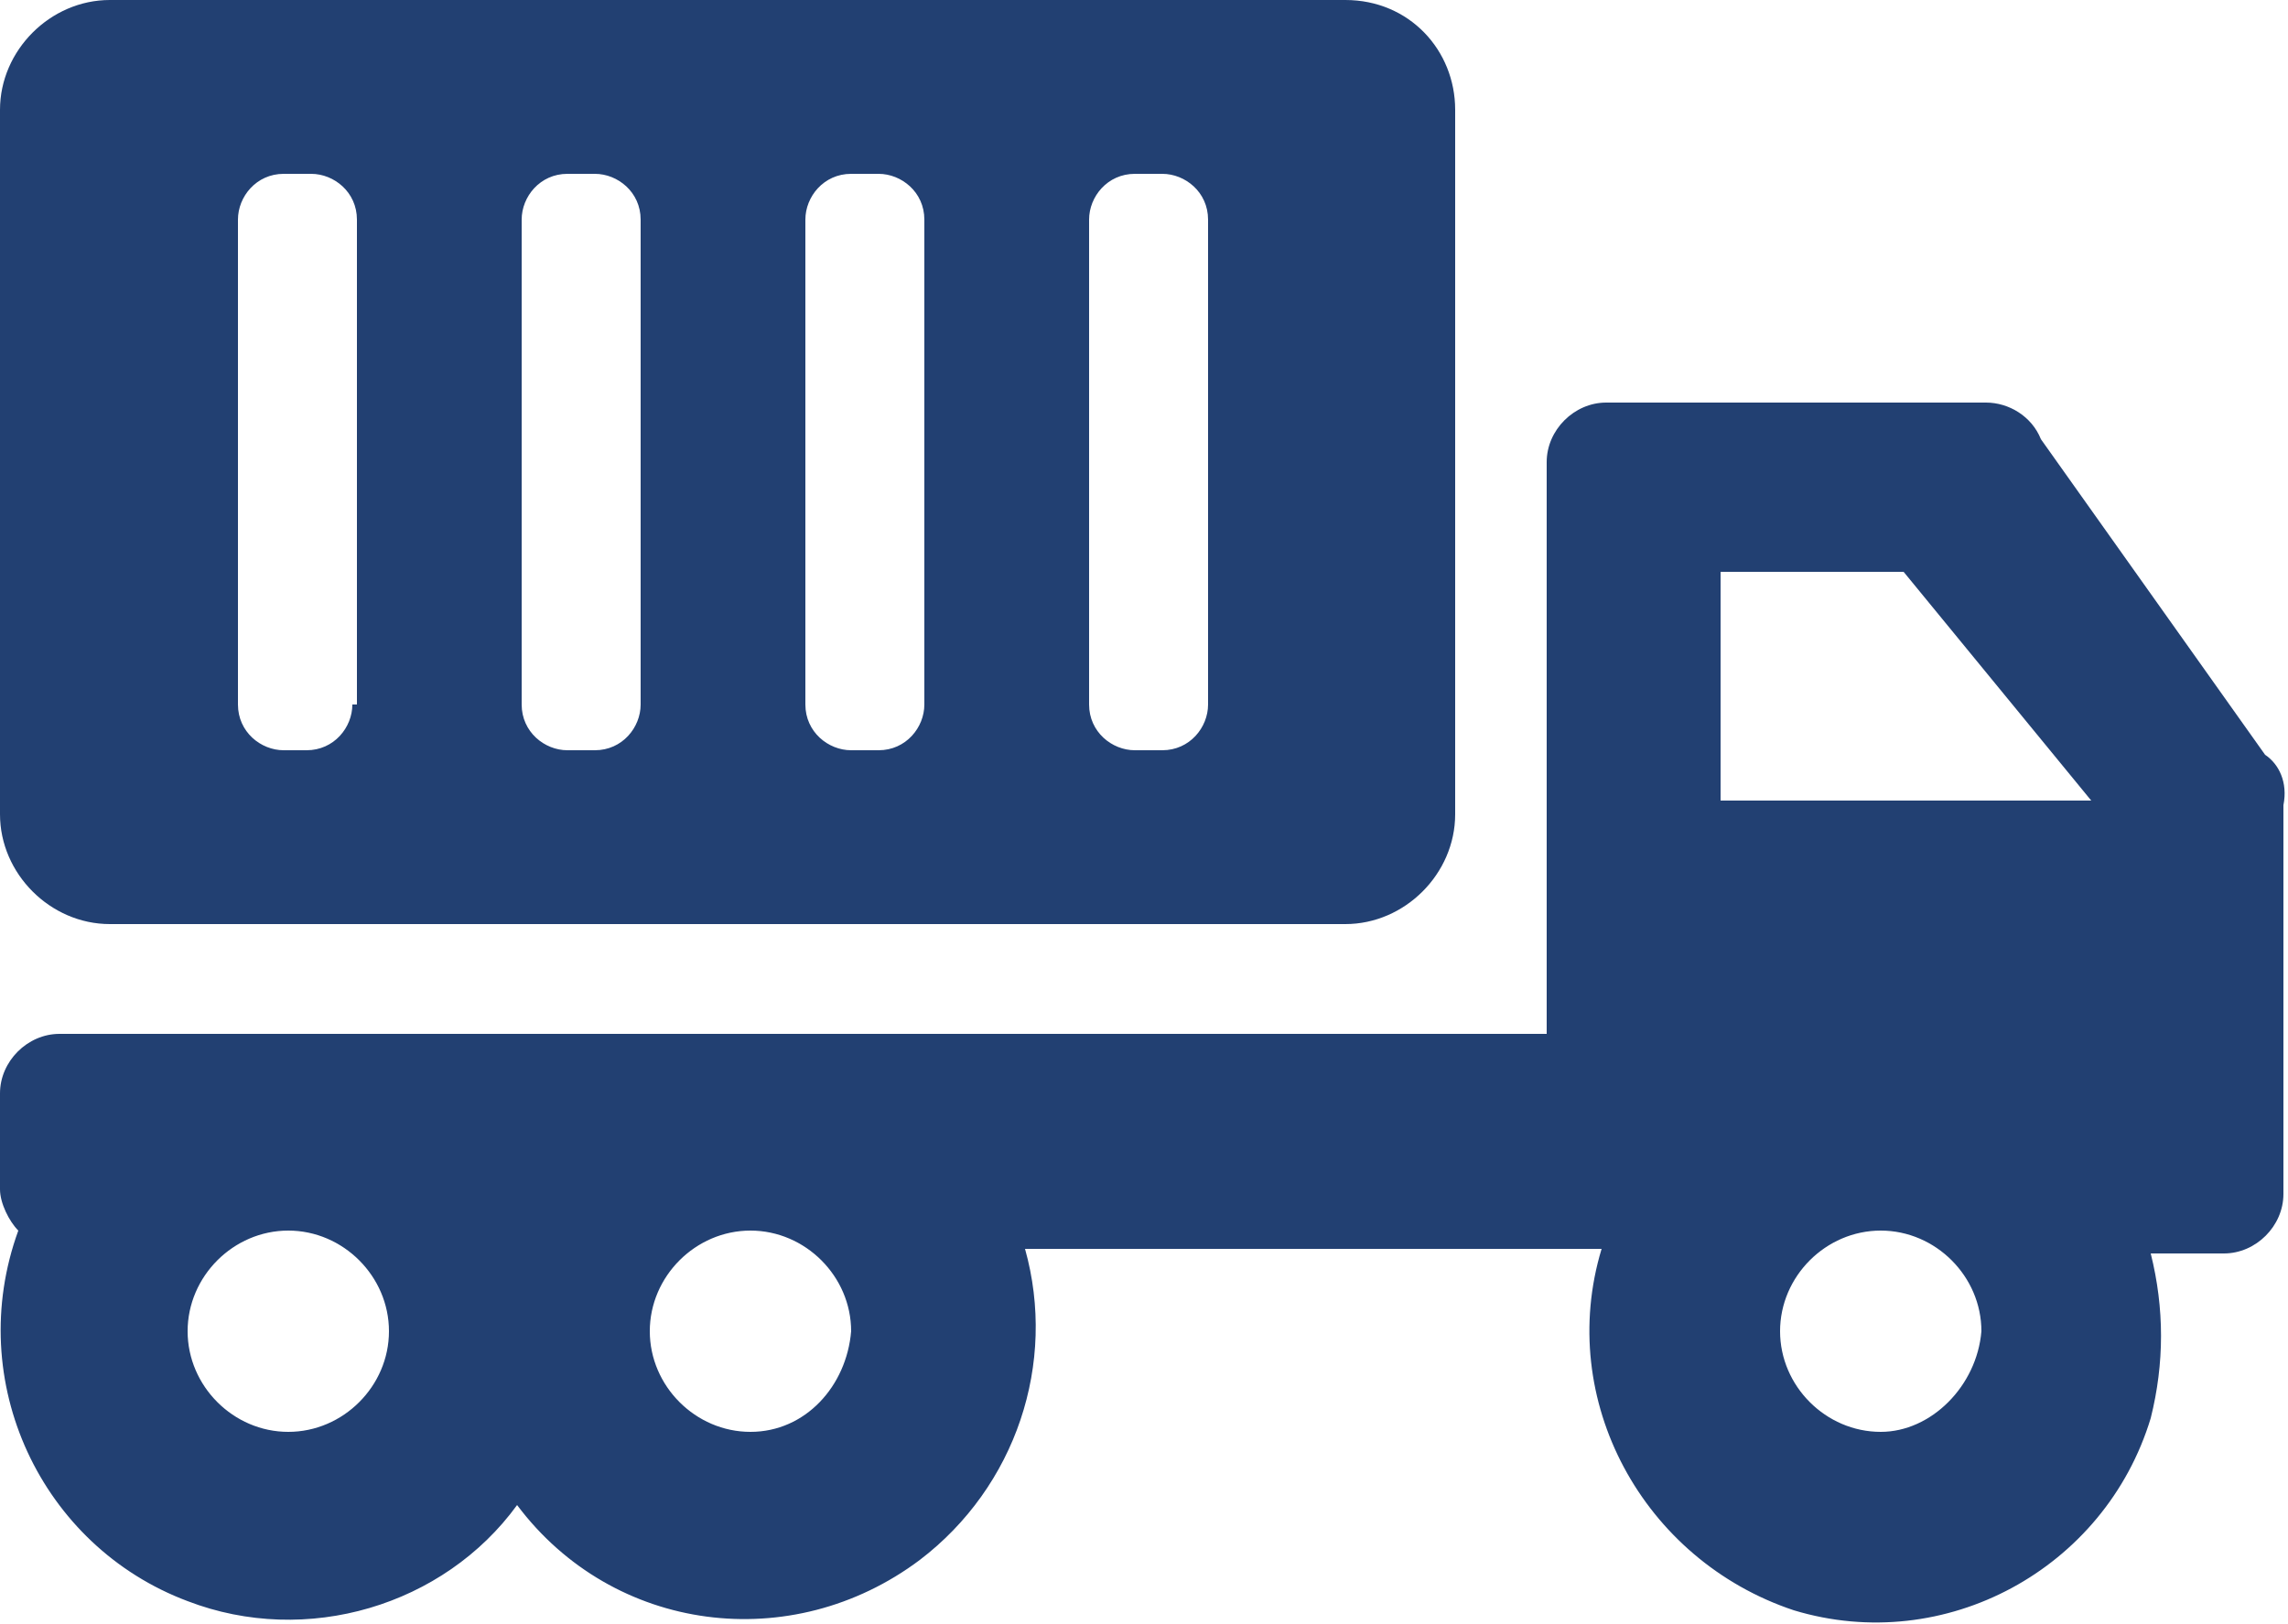 <?xml version="1.0" encoding="utf-8"?>
<!-- Generator: Adobe Illustrator 28.2.0, SVG Export Plug-In . SVG Version: 6.00 Build 0)  -->
<svg version="1.1" id="Layer_2_00000019677857480719928240000008286183690080177326_"
	 xmlns="http://www.w3.org/2000/svg" xmlns:xlink="http://www.w3.org/1999/xlink" x="0px" y="0px" viewBox="0 0 50 35.5"
	 style="enable-background:new 0 0 50 35.5;" xml:space="preserve">
<style type="text/css">
	.st0{fill:#224072;}
</style>
<path class="st0" d="M49.5,16.5L49.5,16.5l-4.9-6.9c-0.2-0.5-0.7-0.8-1.2-0.8h-8.3c-0.7,0-1.3,0.6-1.3,1.3v12.5H1.3
	c-0.7,0-1.3,0.6-1.3,1.3V26c0,0.3,0.2,0.7,0.4,0.9c-1.2,3.3,0.5,6.9,3.7,8.1c2.6,1,5.6,0.1,7.2-2.1c2.1,2.8,6,3.3,8.8,1.2
	c2.1-1.6,3-4.3,2.3-6.8H35c-1,3.3,0.9,6.8,4.2,7.9c3.3,1,6.8-0.9,7.8-4.2c0.3-1.2,0.3-2.4,0-3.6h1.6c0.7,0,1.3-0.6,1.3-1.3v-8.5
	C50,17.1,49.8,16.7,49.5,16.5z M6.3,31.3c-1.2,0-2.2-1-2.2-2.2c0-1.2,1-2.2,2.2-2.2s2.2,1,2.2,2.2C8.5,30.3,7.5,31.3,6.3,31.3z
	 M16.4,31.3c-1.2,0-2.2-1-2.2-2.2c0-1.2,1-2.2,2.2-2.2c1.2,0,2.2,1,2.2,2.2C18.5,30.3,17.6,31.3,16.4,31.3z M41.1,31.3
	c-1.2,0-2.2-1-2.2-2.2c0-1.2,1-2.2,2.2-2.2c1.2,0,2.2,1,2.2,2.2C43.2,30.3,42.2,31.3,41.1,31.3z M37.6,17.5v-5h4l4.1,5H37.6z"/>
<path class="st0" d="M29.4,0h-27C1.1,0,0,1.1,0,2.4v15.4c0,1.3,1.1,2.4,2.4,2.4h27c1.3,0,2.4-1.1,2.4-2.4V2.4
	C31.8,1.1,30.8,0,29.4,0z M7.7,15.4c0,0.5-0.4,1-1,1H6.2c-0.5,0-1-0.4-1-1V4.8c0-0.5,0.4-1,1-1h0.6c0.5,0,1,0.4,1,1V15.4z M14,15.4
	c0,0.5-0.4,1-1,1h-0.6c-0.5,0-1-0.4-1-1V4.8c0-0.5,0.4-1,1-1H13c0.5,0,1,0.4,1,1V15.4z M20.2,15.4c0,0.5-0.4,1-1,1h-0.6
	c-0.5,0-1-0.4-1-1V4.8c0-0.5,0.4-1,1-1h0.6c0.5,0,1,0.4,1,1V15.4z M26.4,15.4c0,0.5-0.4,1-1,1h-0.6c-0.5,0-1-0.4-1-1V4.8
	c0-0.5,0.4-1,1-1h0.6c0.5,0,1,0.4,1,1V15.4z"/>
</svg>
